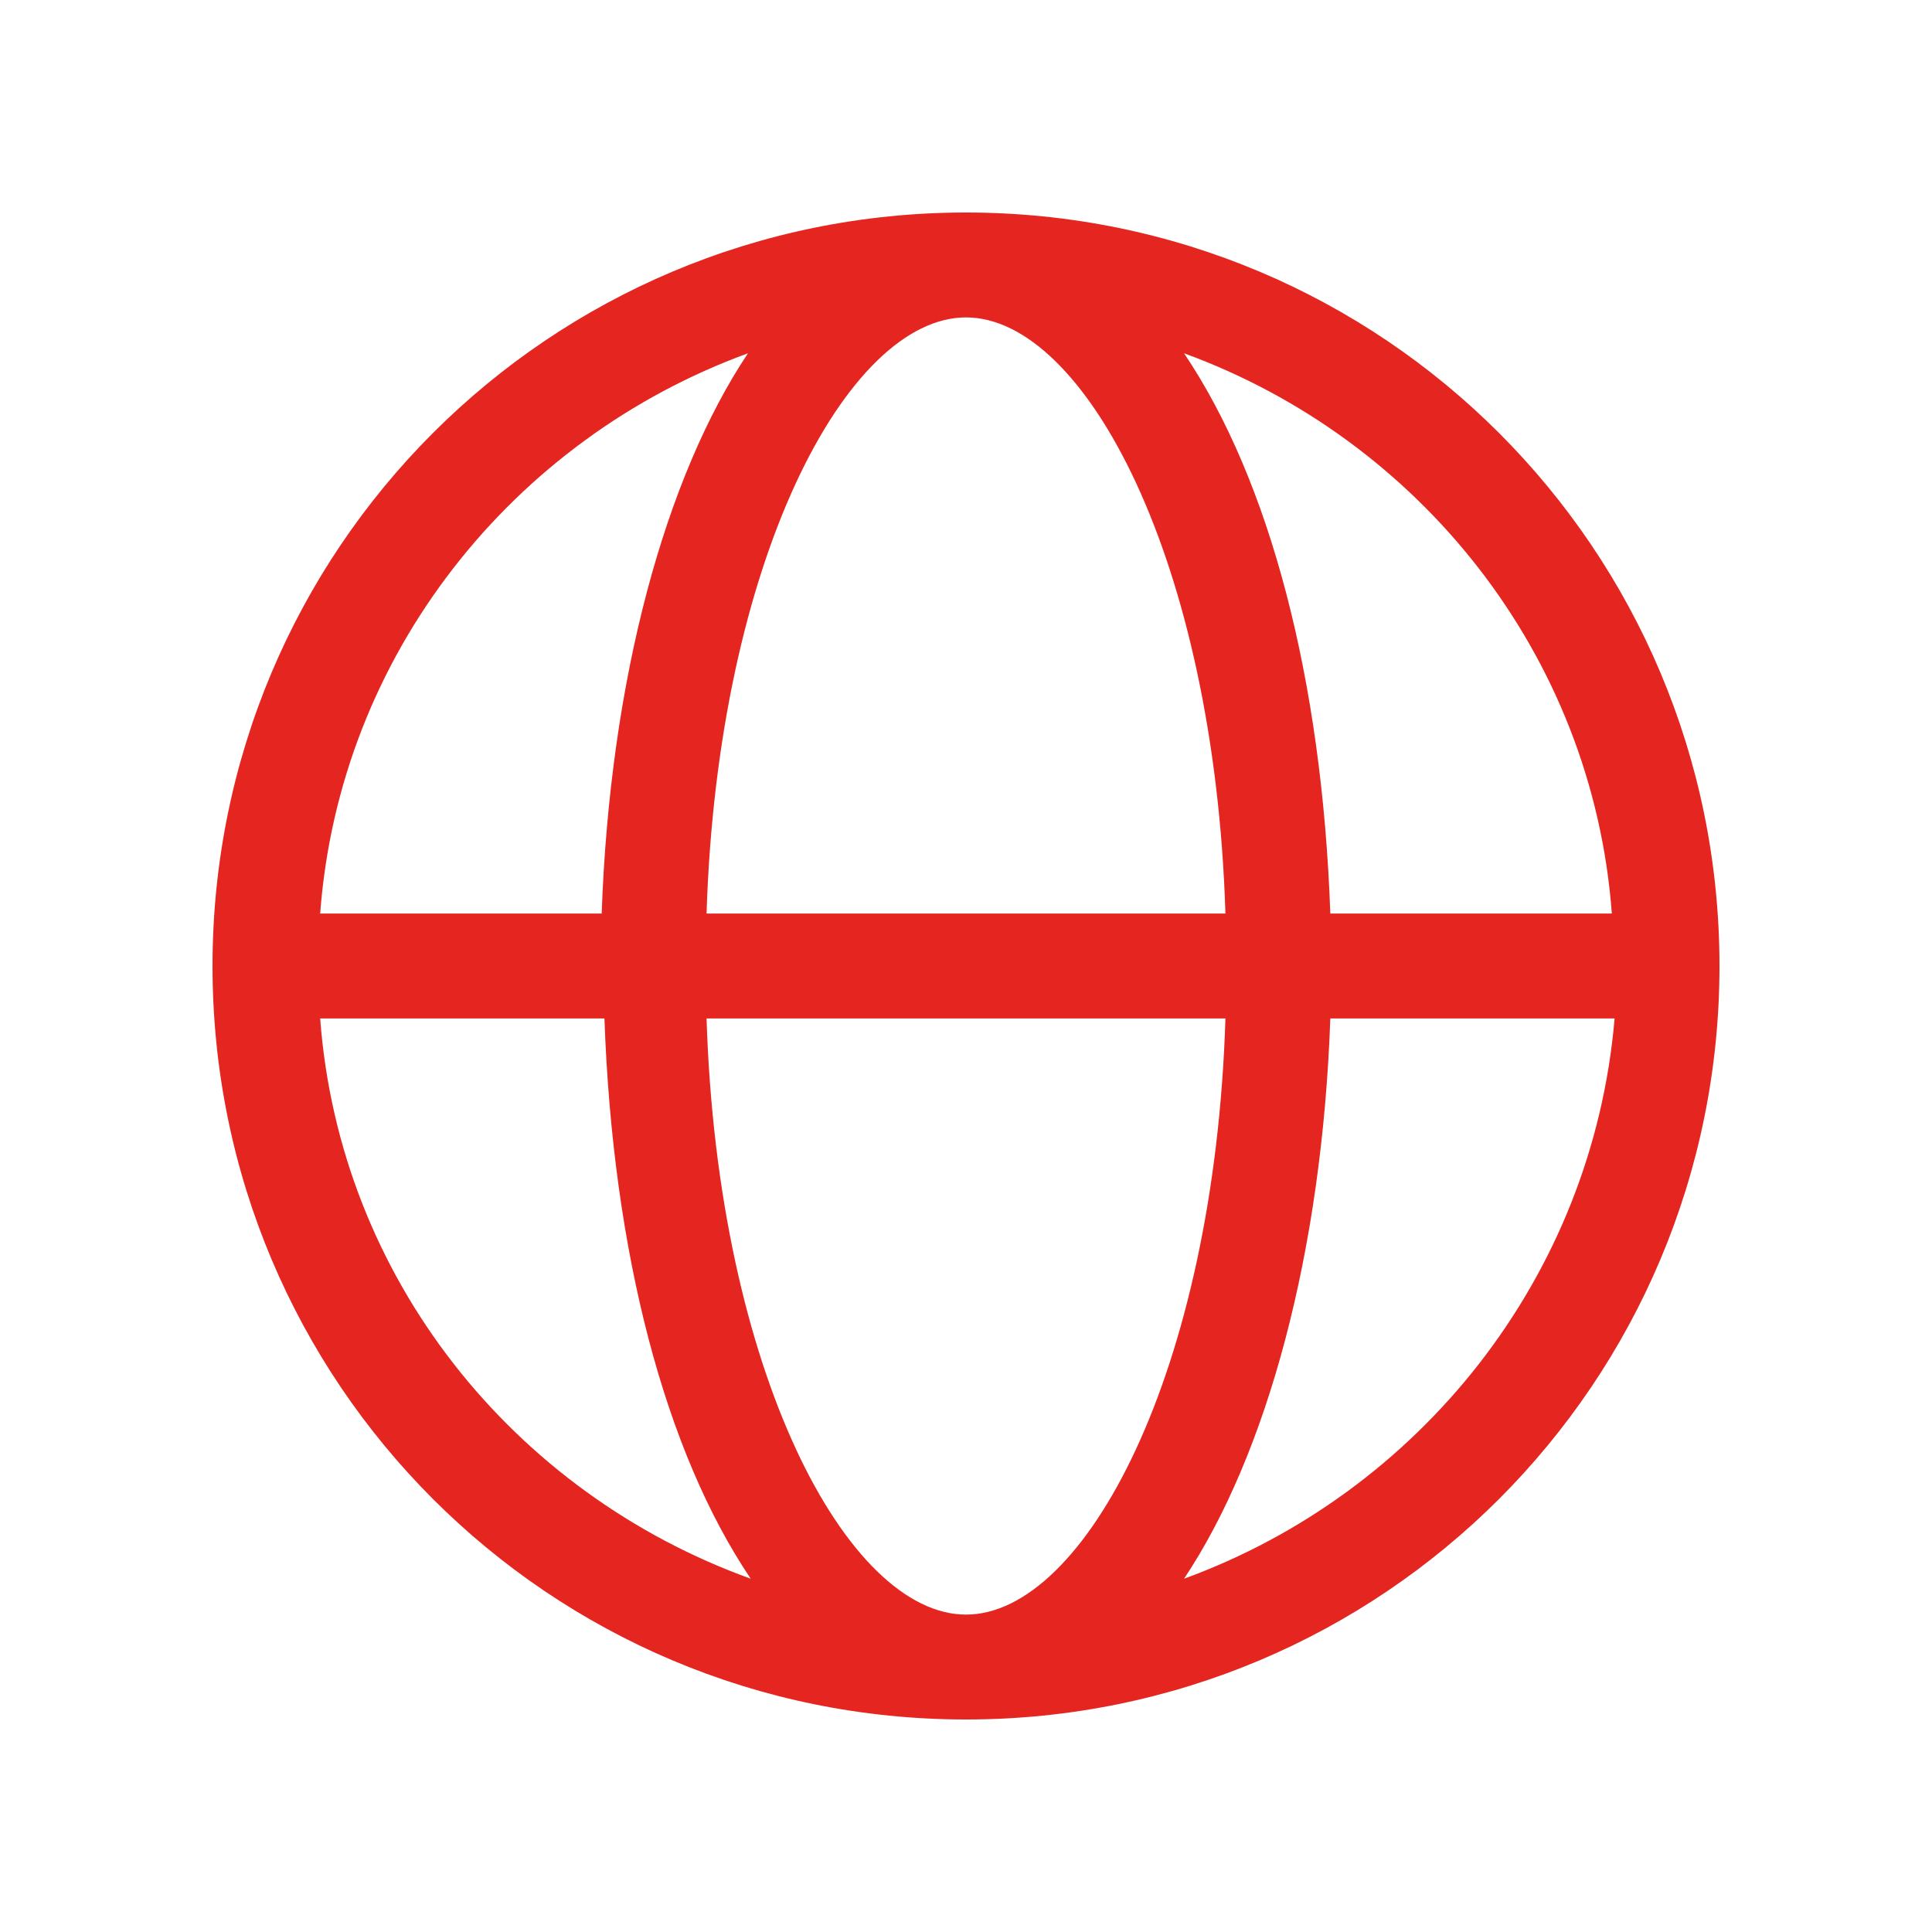 <?xml version="1.0" encoding="utf-8"?>
<!-- Generator: Adobe Illustrator 26.0.2, SVG Export Plug-In . SVG Version: 6.00 Build 0)  -->
<svg version="1.1" id="Warstwa_1" xmlns="http://www.w3.org/2000/svg" xmlns:xlink="http://www.w3.org/1999/xlink" x="0px" y="0px"
	 viewBox="0 0 70 70" style="enable-background:new 0 0 70 70;" xml:space="preserve">
<style type="text/css">
	.st0{fill:#E52520;}
</style>
<path class="st0" d="M35,7.7C19.9,7.7,7.7,19.9,7.7,35c0,15.1,12.2,27.3,27.3,27.3c15.1,0,27.3-12.2,27.3-27.3
	C62.3,19.9,50.1,7.7,35,7.7z M58.4,33.1H48.2c-0.3-8.5-2.2-15.7-5.3-20.3C51.4,15.9,57.7,23.7,58.4,33.1z M35,58.5
	c-4.3,0-9-8.8-9.4-21.6h18.8C44,49.7,39.3,58.5,35,58.5z M25.6,33.1C26,20.3,30.7,11.5,35,11.5c4.3,0,9,8.8,9.4,21.6H25.6z
	 M27.1,12.8c-3,4.5-5,11.8-5.3,20.3H11.6C12.3,23.7,18.6,15.9,27.1,12.8z M11.6,36.9h10.3c0.3,8.5,2.2,15.7,5.3,20.3
	C18.6,54.1,12.3,46.3,11.6,36.9z M42.9,57.2c3-4.5,5-11.8,5.3-20.3h10.3C57.7,46.3,51.4,54.1,42.9,57.2z"/>
</svg>
